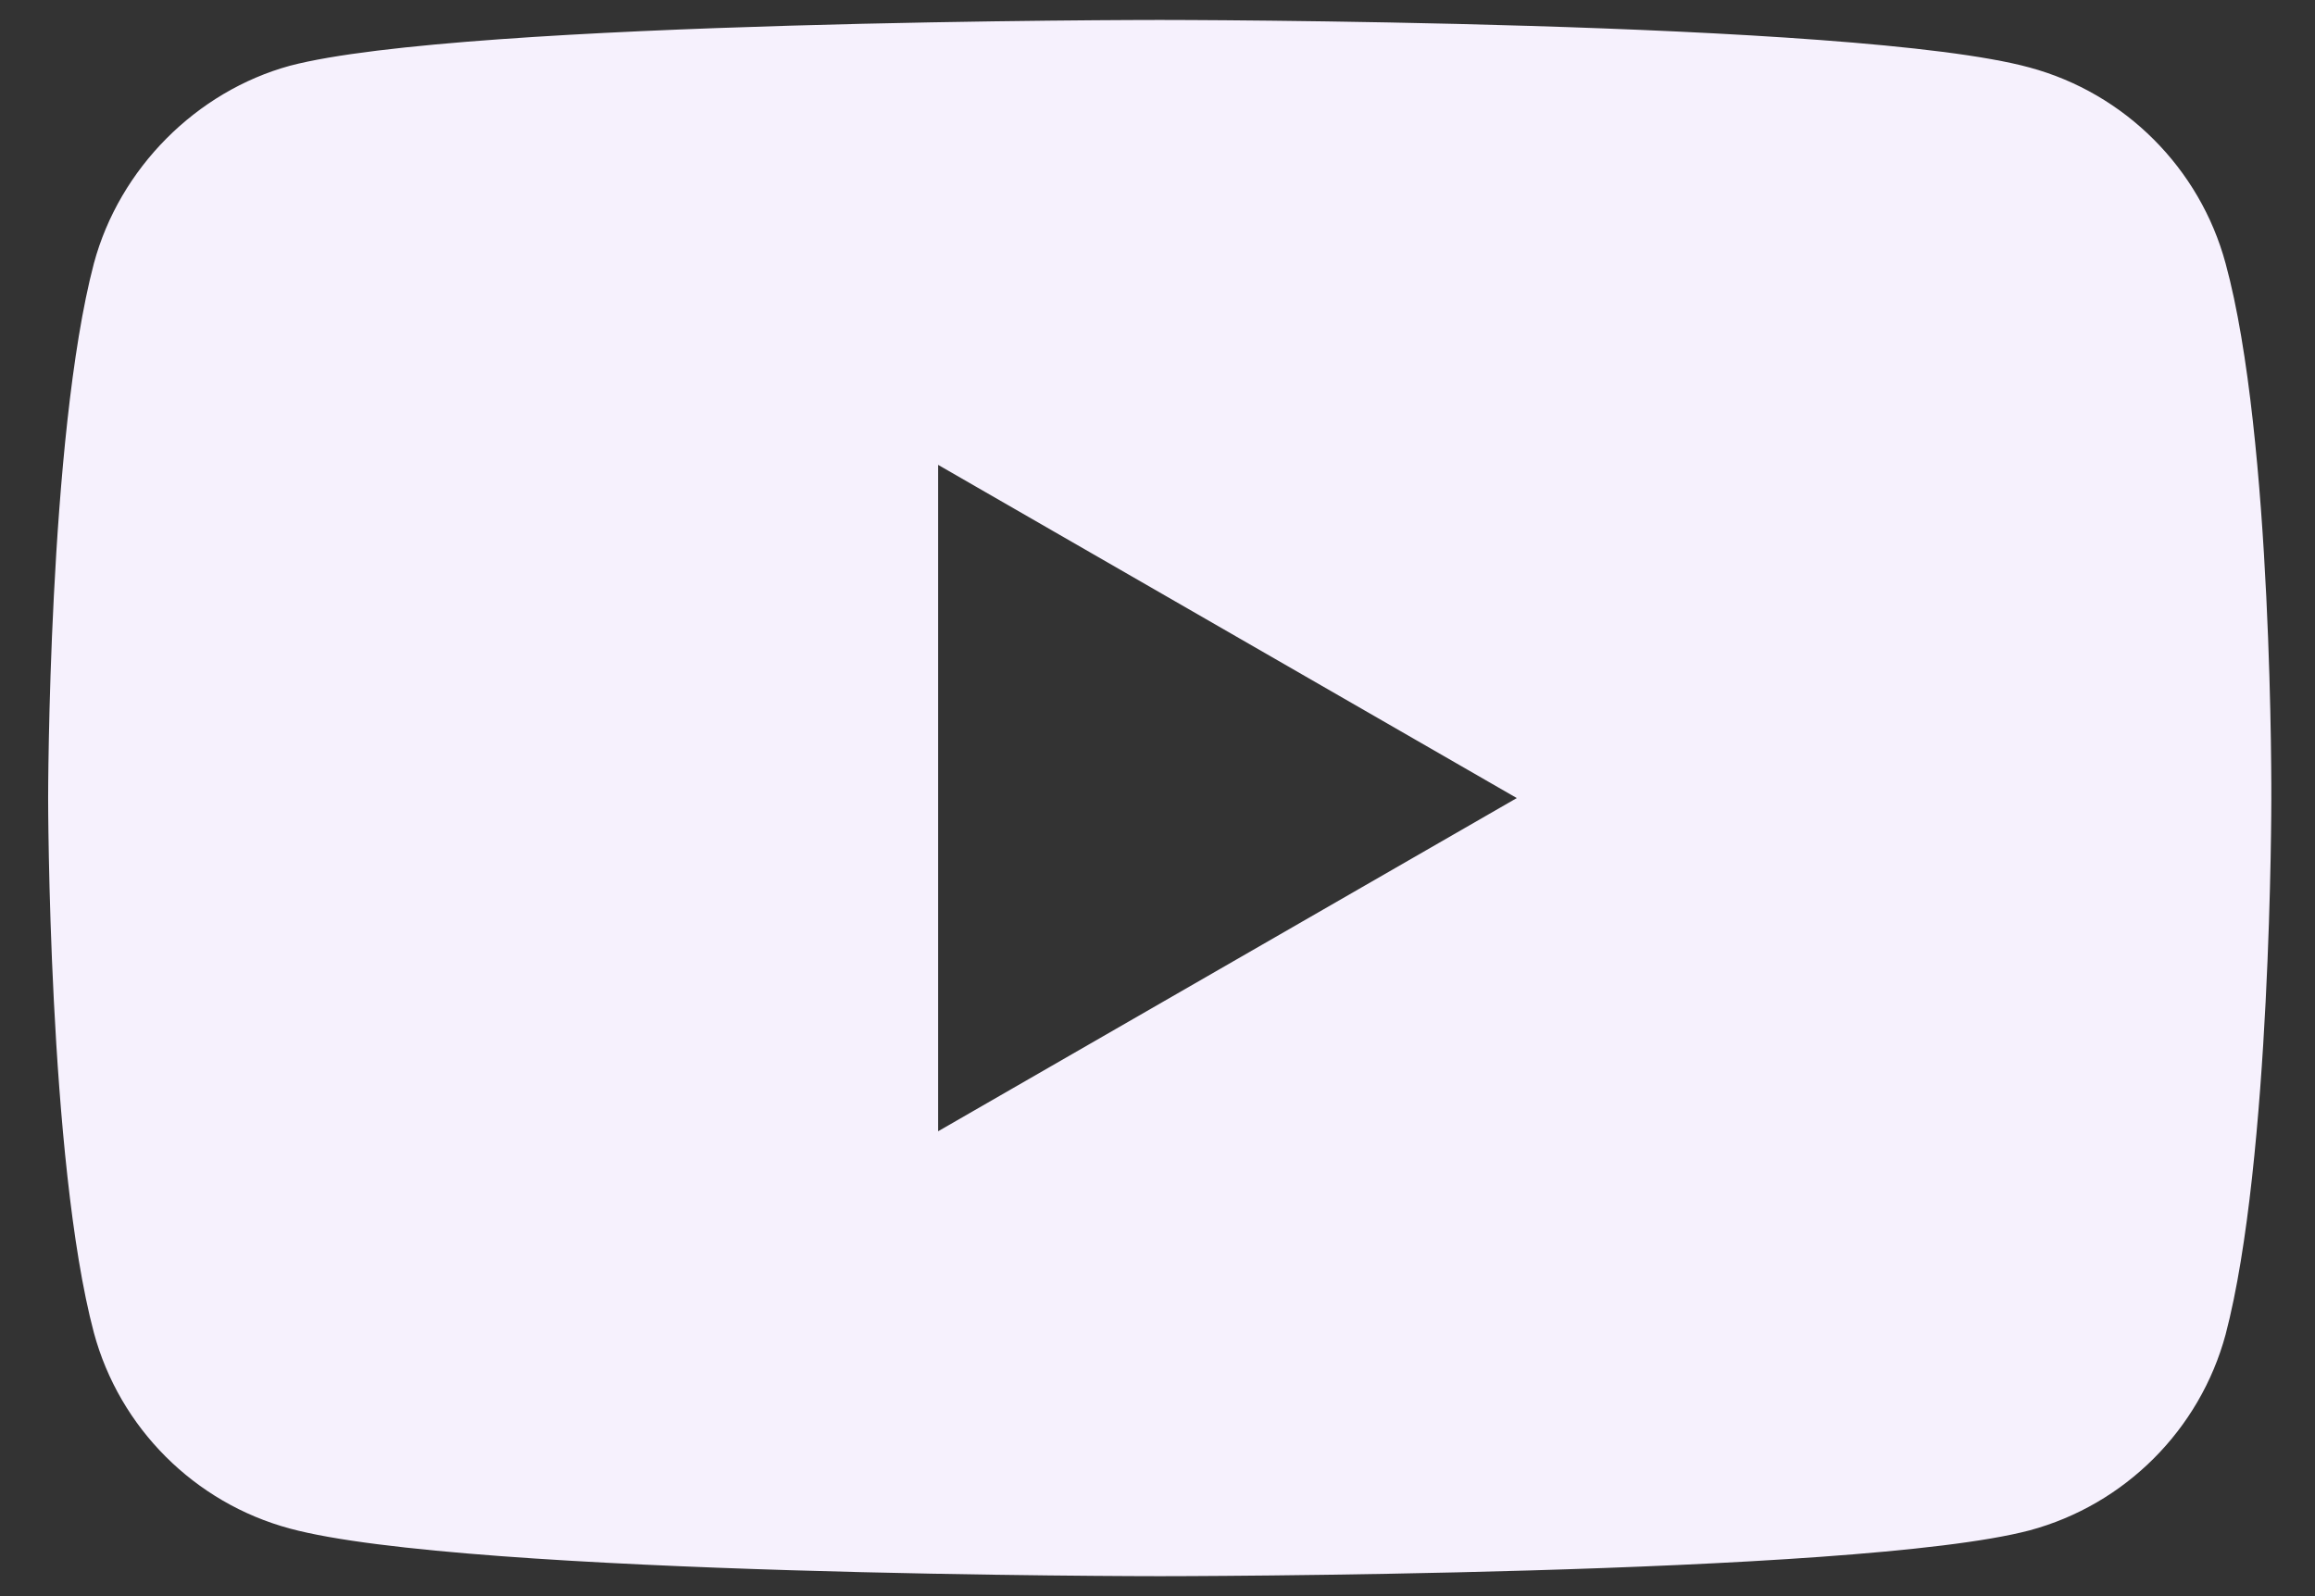 <svg width="29" height="20" viewBox="0 0 29 20" fill="none" xmlns="http://www.w3.org/2000/svg">
<rect x="0" y="0" width="29" height="20" fill="#333333" stroke="none"/>
<path fill-rule="evenodd" clip-rule="evenodd" d="M25.425 0.846C26.618 1.168 27.558 2.108 27.88 3.301C28.476 5.481 28.453 10.023 28.453 10.023C28.453 10.023 28.453 14.542 27.88 16.722C27.558 17.915 26.618 18.855 25.425 19.176C23.245 19.75 14.528 19.75 14.528 19.75C14.528 19.75 5.833 19.75 3.631 19.153C2.438 18.832 1.497 17.892 1.176 16.699C0.603 14.542 0.603 10 0.603 10C0.603 10 0.603 5.481 1.176 3.301C1.497 2.108 2.461 1.145 3.631 0.824C5.81 0.25 14.528 0.25 14.528 0.25C14.528 0.25 23.245 0.25 25.425 0.846ZM19.001 10L11.752 14.175V5.825L19.001 10Z" fill="#F6F1FD"/>
</svg>
